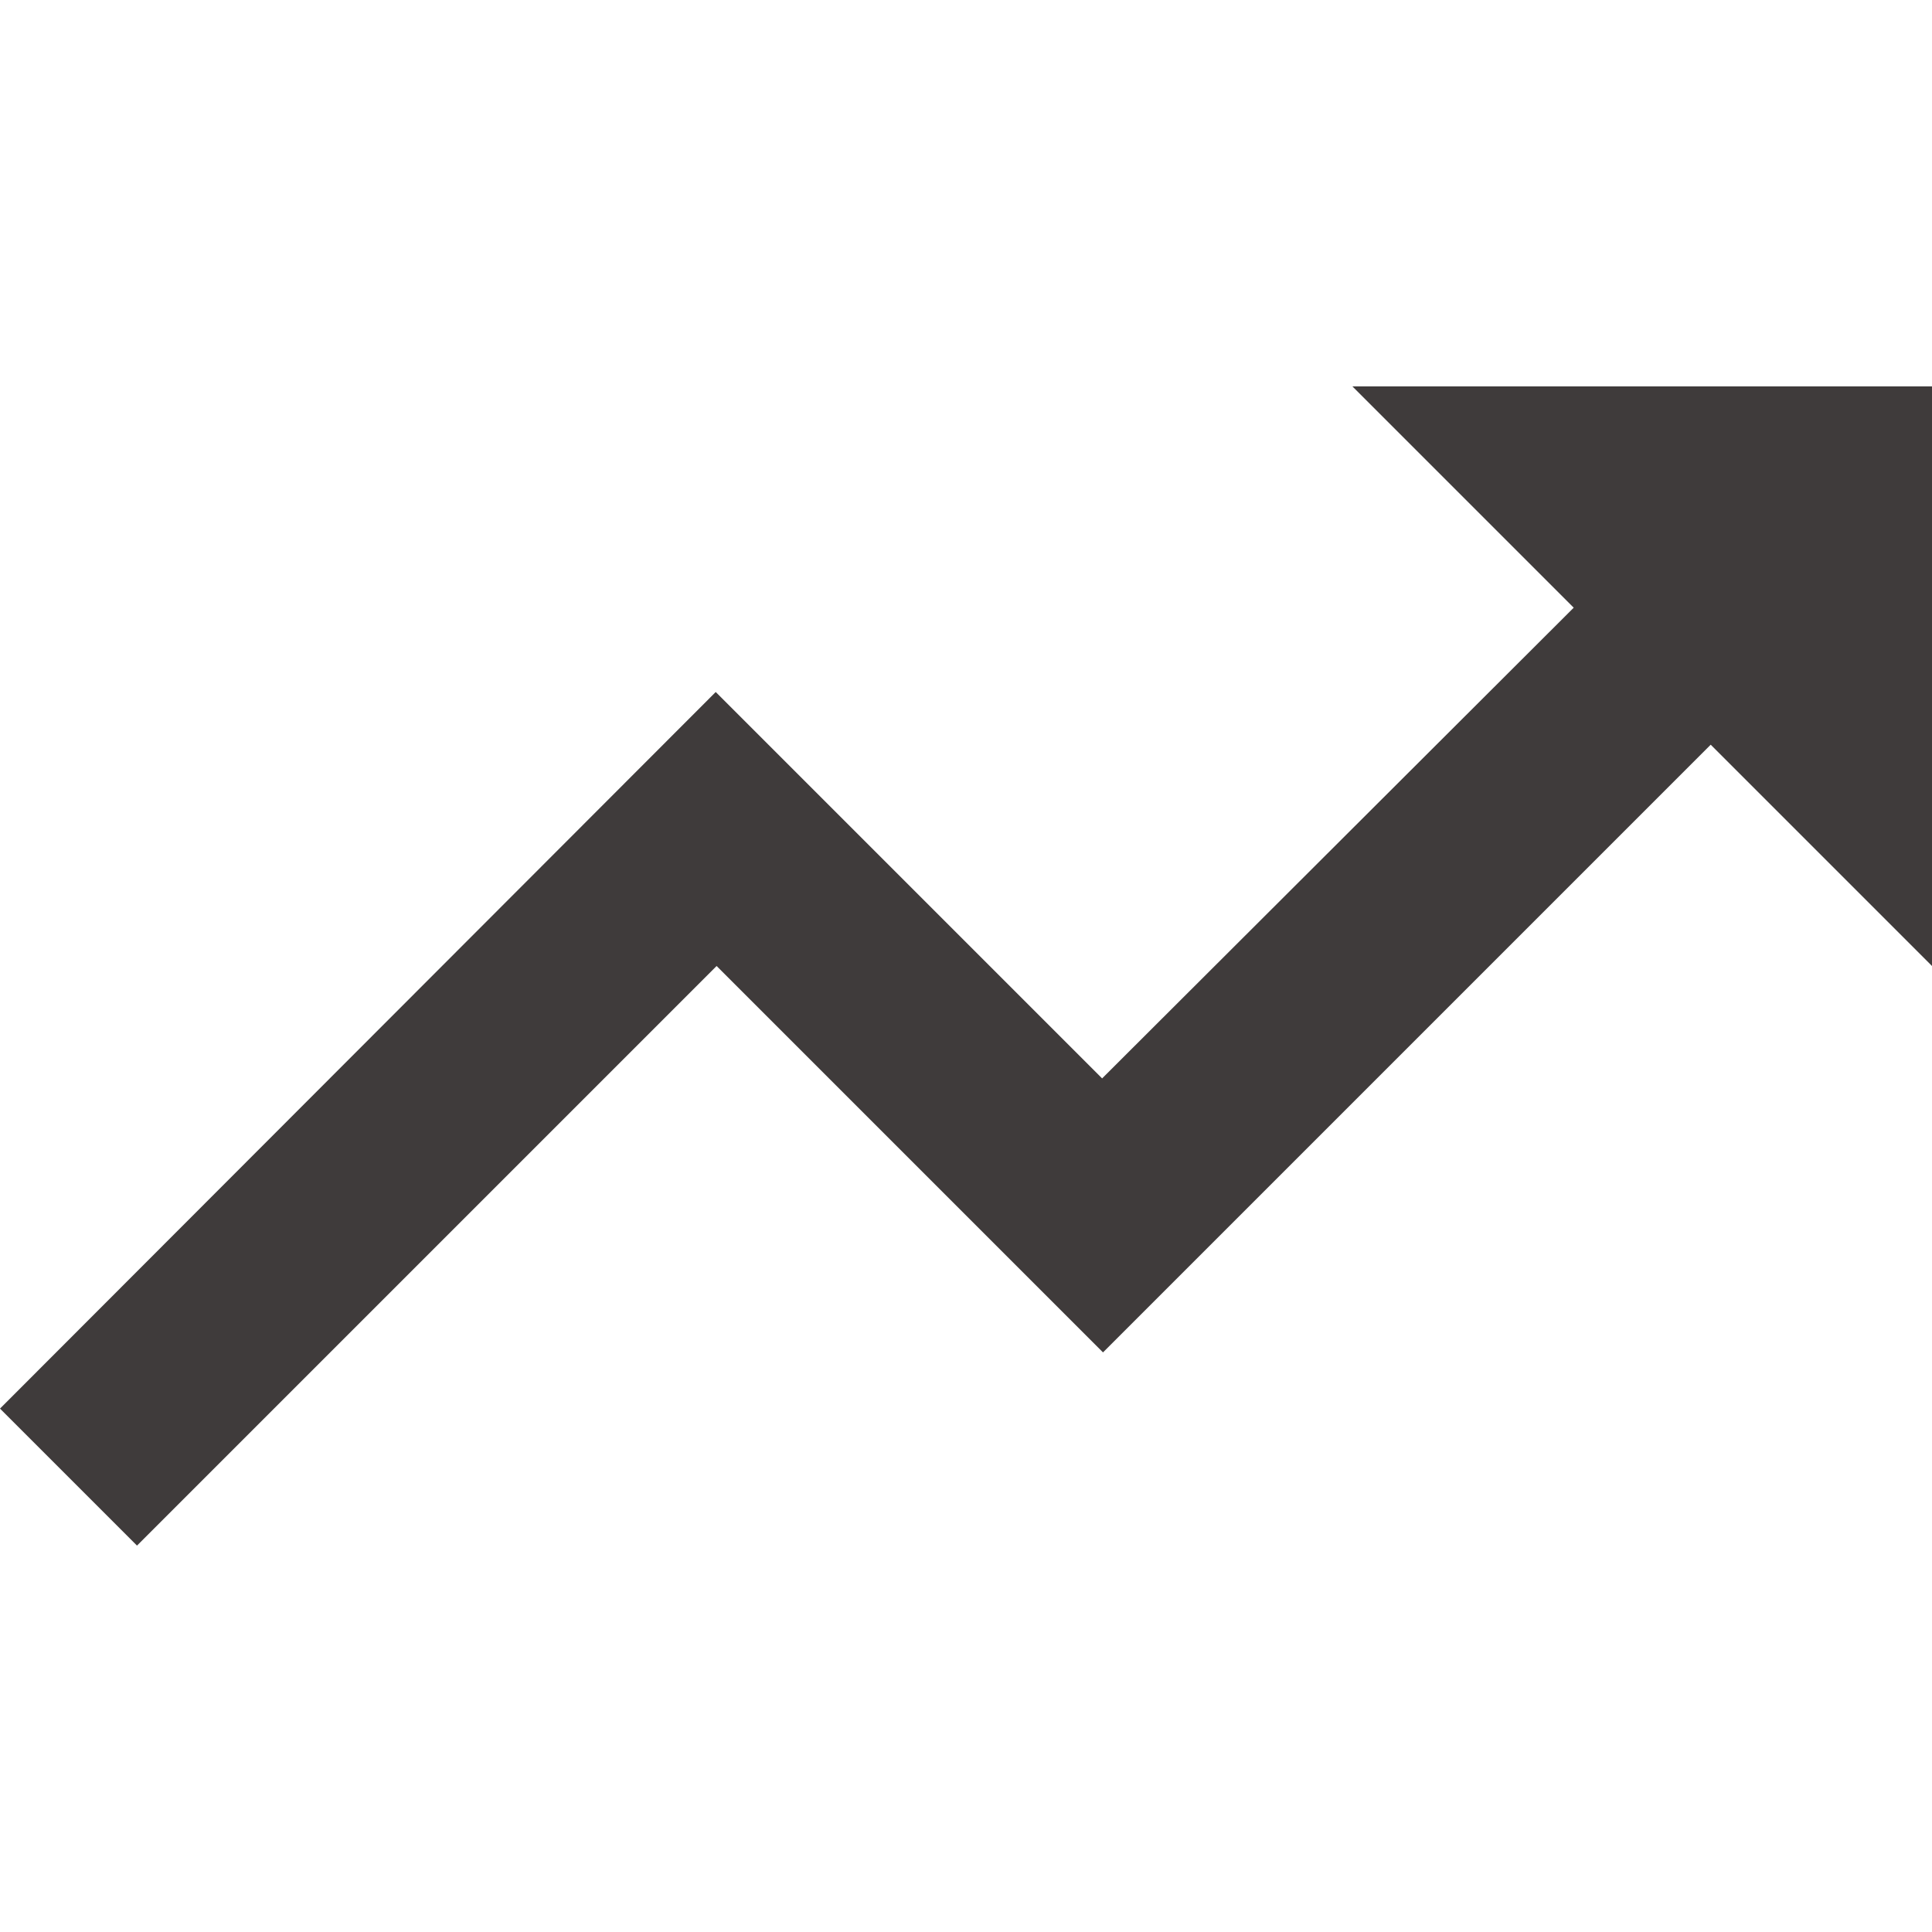 <?xml version="1.0" encoding="utf-8"?>
<!-- Generator: Adobe Illustrator 25.1.0, SVG Export Plug-In . SVG Version: 6.00 Build 0)  -->
<svg version="1.1" id="Livello_1" xmlns="http://www.w3.org/2000/svg" xmlns:xlink="http://www.w3.org/1999/xlink" x="0px" y="0px"
	 viewBox="0 0 22 22" style="enable-background:new 0 0 22 22;" xml:space="preserve">
<style type="text/css">
	.st0{fill-rule:evenodd;clip-rule:evenodd;fill:#3F3B3B;}
</style>
<path class="st0" d="M15.4,4.4l2.52,2.52l-5.37,5.36l-4.4-4.4L0,16.04l1.56,1.56l6.6-6.6l4.4,4.4l6.92-6.92L22,11V4.4H15.4z"/>
</svg>
